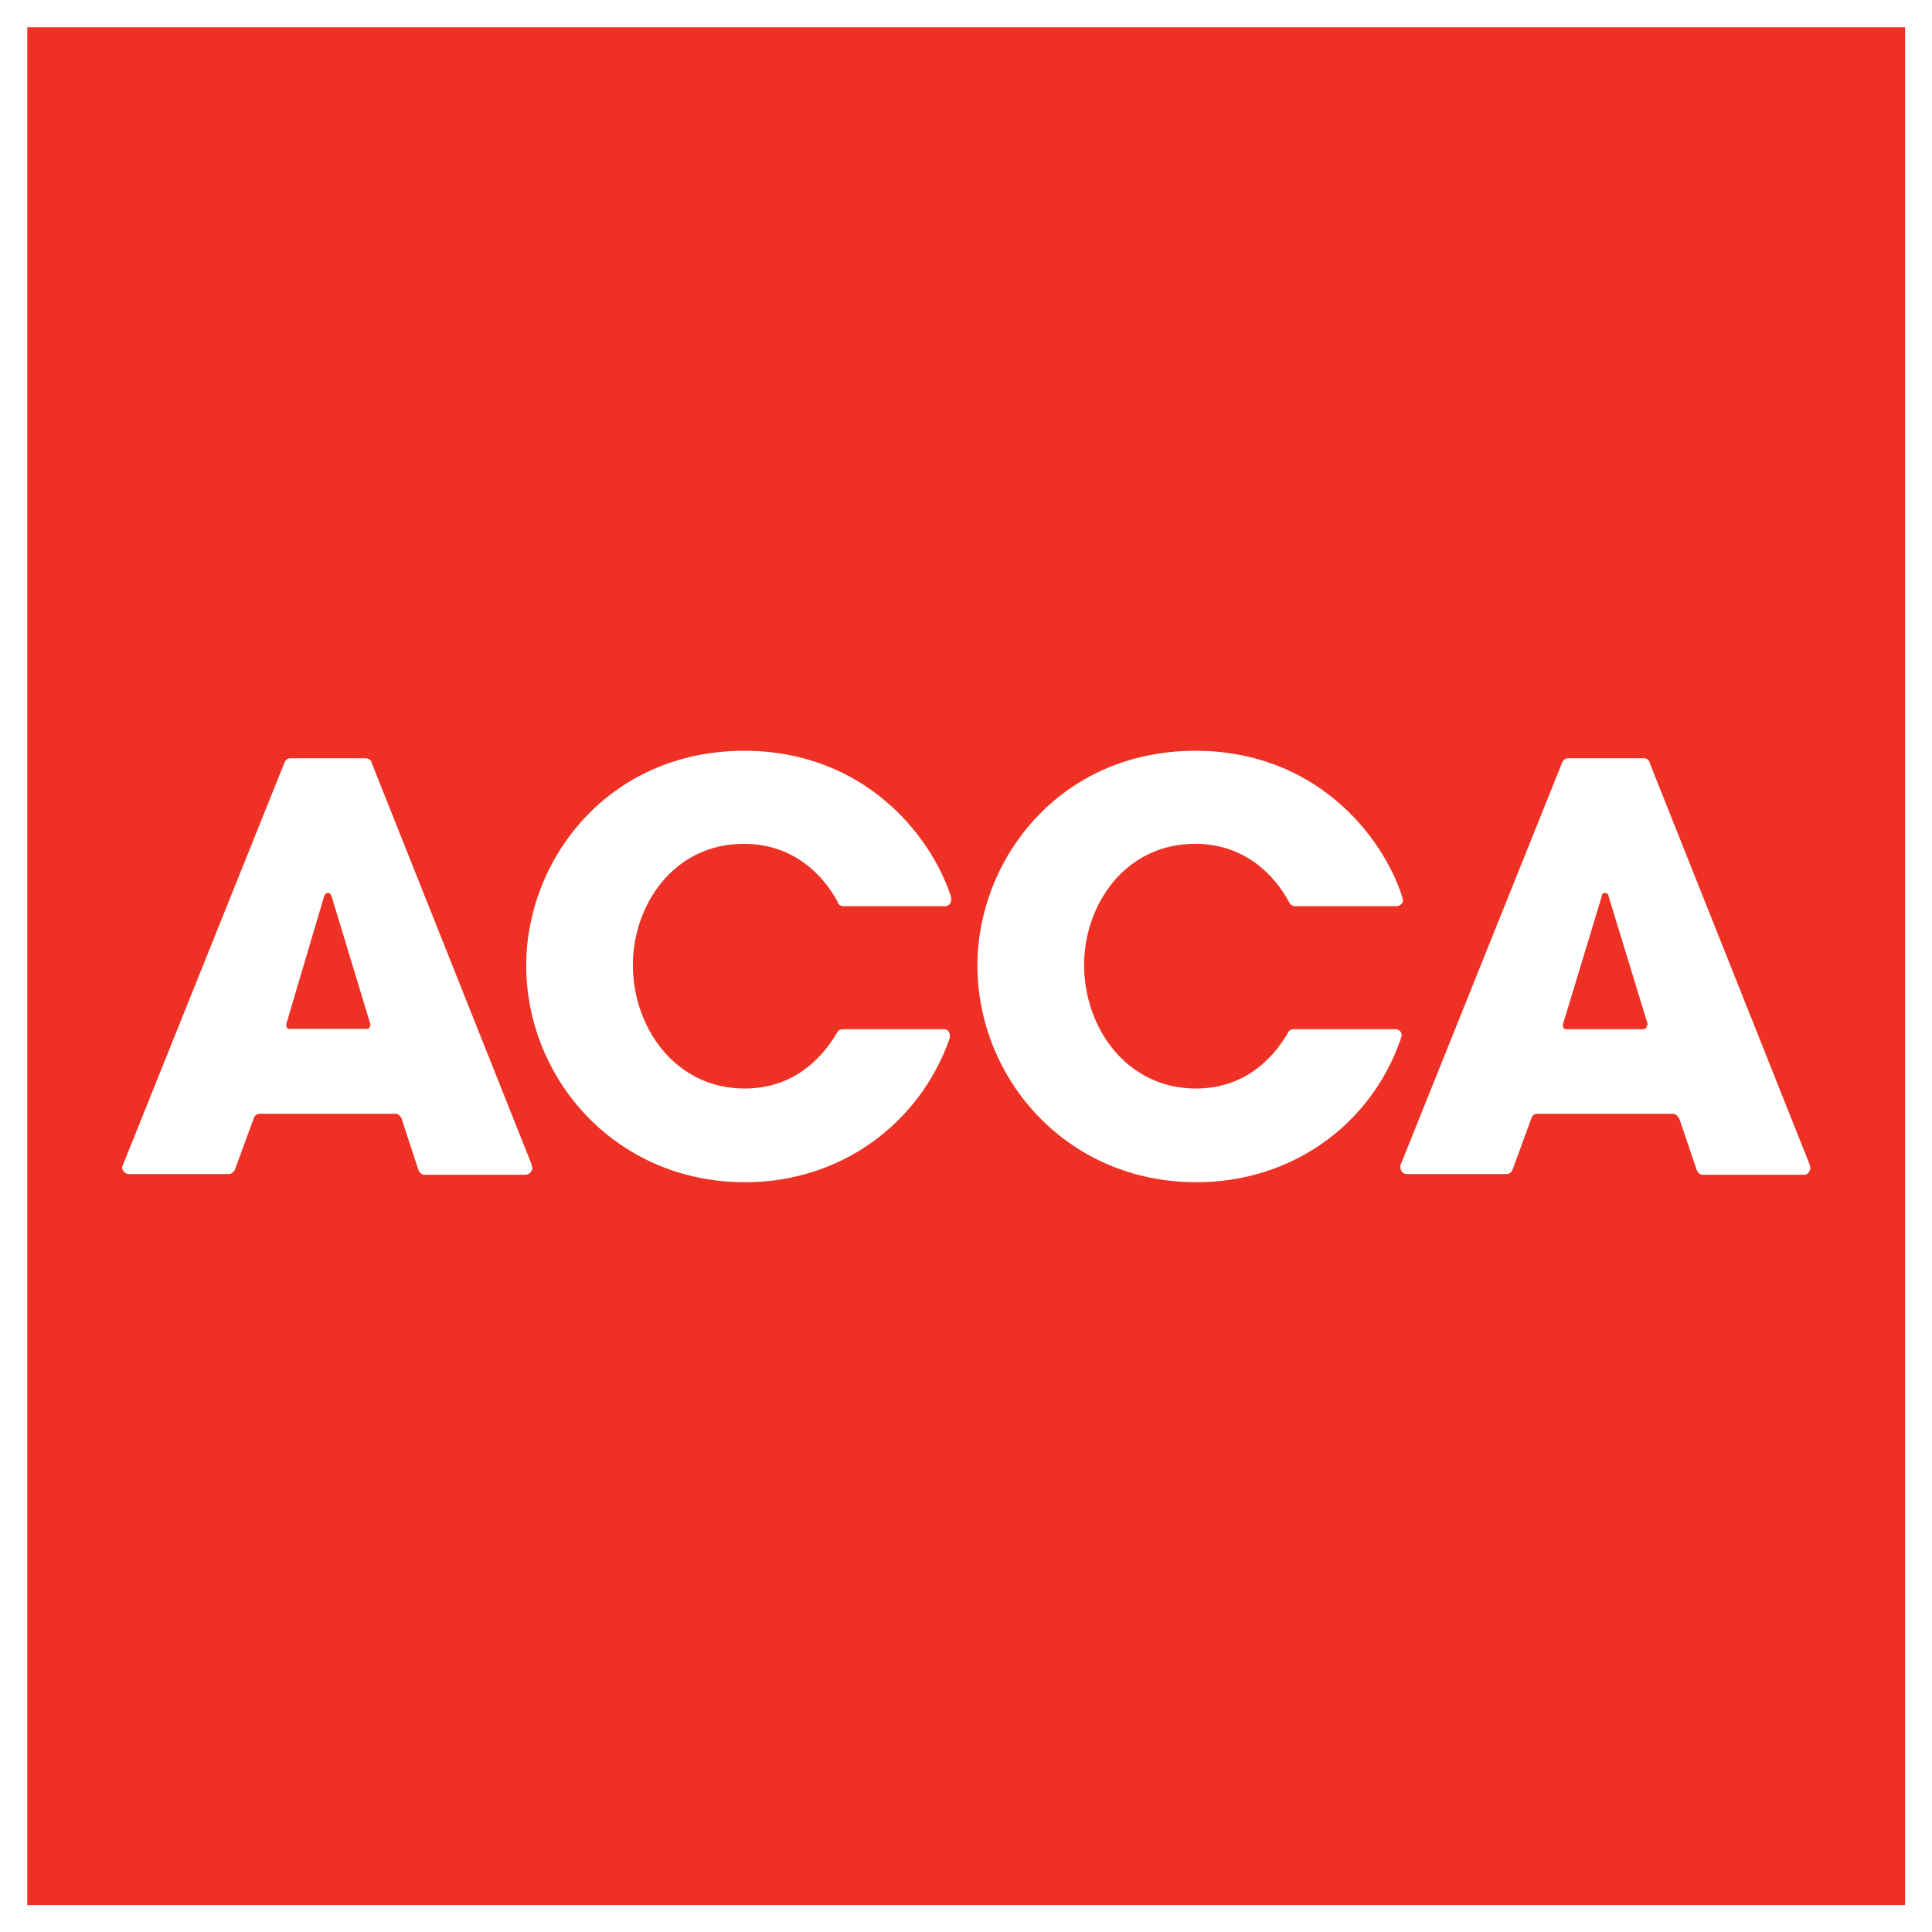 <svg xmlns="http://www.w3.org/2000/svg" viewBox="0 0 56.69 56.69"><rect x="0" y="0" width="56.69" height="56.69" fill="#333333" stroke="none"/><g fill-rule="evenodd" clip-rule="evenodd"><path fill="#EE3124" d="M.4.4h55.9v55.9H.4z"/><path fill="#FFF" d="M0 0v56.7h56.7V0H0zm55.9.8v55.1H.8V.8h55.1z"/></g><g fill="#FFF"><path d="M27.7 30.2h-2.97c-.06 0-.12.02-.15.07-.37.64-1.18 1.67-2.73 1.67-2.03 0-3.28-1.78-3.28-3.63 0-1.72 1.17-3.55 3.26-3.55 1.44 0 2.32.9 2.76 1.72v.03c.04.05.1.08.16.08h2.98c.1 0 .18-.08.18-.18v-.05-.03c-.6-1.87-2.6-4.3-6.07-4.3-4 0-6.4 3.2-6.4 6.3 0 3.3 2.6 6.36 6.43 6.36 2.75 0 5.1-1.67 6-4.23v-.02-.06c0-.1-.07-.18-.17-.18zM40.94 30.2h-2.97c-.07 0-.12.02-.16.07-.36.64-1.17 1.67-2.72 1.67-2.03 0-3.28-1.78-3.28-3.63 0-1.72 1.17-3.55 3.26-3.55 1.44 0 2.32.9 2.76 1.72l.02.03c.03.05.1.08.15.08h2.97c.1 0 .2-.08.2-.18l-.02-.05v-.03c-.6-1.87-2.6-4.3-6.07-4.3-4 0-6.4 3.2-6.4 6.3 0 3.3 2.6 6.36 6.43 6.36 2.77 0 5.13-1.67 6-4.23v-.02c.02-.02.02-.03.02-.06 0-.1-.08-.18-.18-.18zM11.77 32.8c-.03-.07-.1-.12-.17-.12H7.62c-.07 0-.14.05-.17.12l-.56 1.53c-.04.07-.1.12-.18.12H3.78c-.1 0-.2-.1-.2-.2l.02-.05 4.75-11.83c.04-.08.1-.12.17-.12h2.2c.08 0 .15.04.18.1v.02l4.7 11.8v.04l.02.06c0 .1-.1.2-.2.2h-2.97c-.07 0-.14-.06-.17-.13l-.5-1.53zm-.9-2.72v-.02L9.73 26.3c-.02-.06-.06-.1-.1-.1-.06 0-.1.04-.12.1L8.4 30.05v.04c0 .06.03.1.1.1h2.26c.06 0 .1-.04.1-.1v-.02zM49.25 32.8c-.03-.07-.1-.12-.17-.12H45.1c-.07 0-.14.05-.16.12l-.56 1.53c-.03.07-.1.12-.17.12h-2.94c-.1 0-.18-.1-.18-.2v-.05l4.75-11.83c.04-.08.1-.12.18-.12h2.22c.07 0 .13.04.16.1v.02l4.7 11.8v.04c.02.02.02.04.02.06 0 .1-.08.2-.18.2h-2.98c-.08 0-.14-.06-.17-.13l-.52-1.53zm-.9-2.72v-.02L47.2 26.3c0-.06-.06-.1-.1-.1-.06 0-.1.04-.1.1l-1.14 3.76v.04c0 .06.04.1.1.1h2.26c.06 0 .1-.04.1-.1v-.02z"/></g></svg>